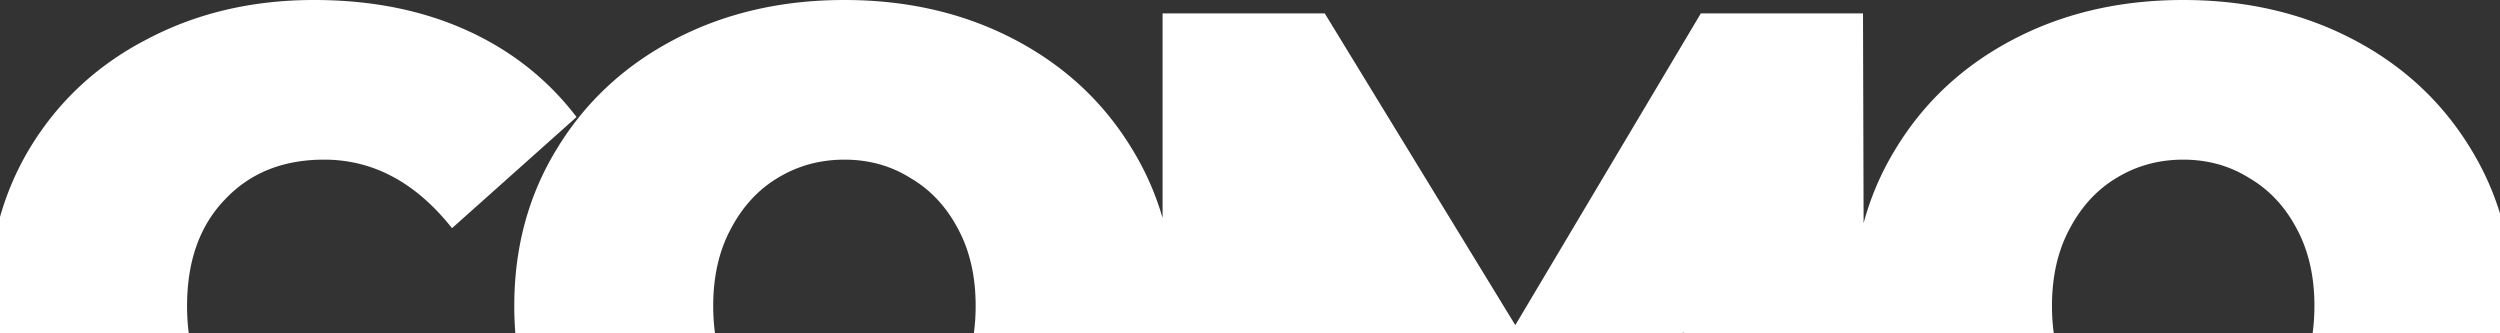 <svg width="1920" height="256" fill="none" xmlns="http://www.w3.org/2000/svg"><rect width="100%" height="100%" fill="#333333" stroke="none"/><path fill-rule="evenodd" clip-rule="evenodd" d="M0 166.633v89.215h144.972c-.871-6.66-1.306-13.63-1.306-20.91 0-34.235 9.628-61.409 28.886-81.522 19.257-20.541 44.719-30.812 76.387-30.812 37.658 0 70.396 17.546 98.212 52.637l95.644-85.374c-22.253-29.1-50.497-51.353-84.732-66.758C323.828 7.703 284.886 0 241.236 0c-47.501 0-90.295 10.057-128.382 30.17-38.086 19.685-68.042 47.5-89.867 83.448C12.989 130.215 5.327 147.887 0 166.633zm1292.78 89.215v-1.01l-.6 1.01H747.922c.919-6.685 1.379-13.655 1.379-20.91 0-22.68-4.493-42.366-13.48-59.055-8.987-17.118-21.183-30.17-36.589-39.157-14.978-9.414-31.881-14.122-50.71-14.122-18.83 0-35.947 4.708-51.353 14.122-14.978 8.987-26.96 22.039-35.947 39.157-8.987 16.689-13.48 36.375-13.48 59.055 0 7.255.46 14.225 1.379 20.91h-153.34a265.335 265.335 0 01-.813-20.91c0-44.933 10.912-85.159 32.737-120.678 21.825-35.947 51.995-63.977 90.509-84.09C556.729 10.057 600.164 0 648.522 0c48.357 0 91.792 10.057 130.307 30.17 38.514 20.113 68.684 48.143 90.509 84.09 10.25 16.682 18.094 34.402 23.53 53.161V10.271H1017.4l146.35 239.431 142.51-239.431h124.53l.46 161.116c5.45-20.231 13.67-39.274 24.64-57.127 21.82-35.947 51.99-63.977 90.51-84.09C1584.91 10.057 1628.35 0 1676.7 0c48.36 0 91.8 10.057 130.31 30.17 38.52 20.113 68.68 48.143 90.51 84.09a215.82 215.82 0 0122.48 49.649v91.939h-143.9c.92-6.685 1.38-13.655 1.38-20.91 0-22.68-4.49-42.366-13.48-59.055-8.98-17.118-21.18-30.17-36.59-39.157-14.97-9.414-31.88-14.122-50.71-14.122-18.83 0-35.94 4.708-51.35 14.122-14.98 8.987-26.96 22.039-35.95 39.157-8.98 16.689-13.48 36.375-13.48 59.055 0 7.255.46 14.225 1.38 20.91h-284.52z" fill="#fff"/></svg>